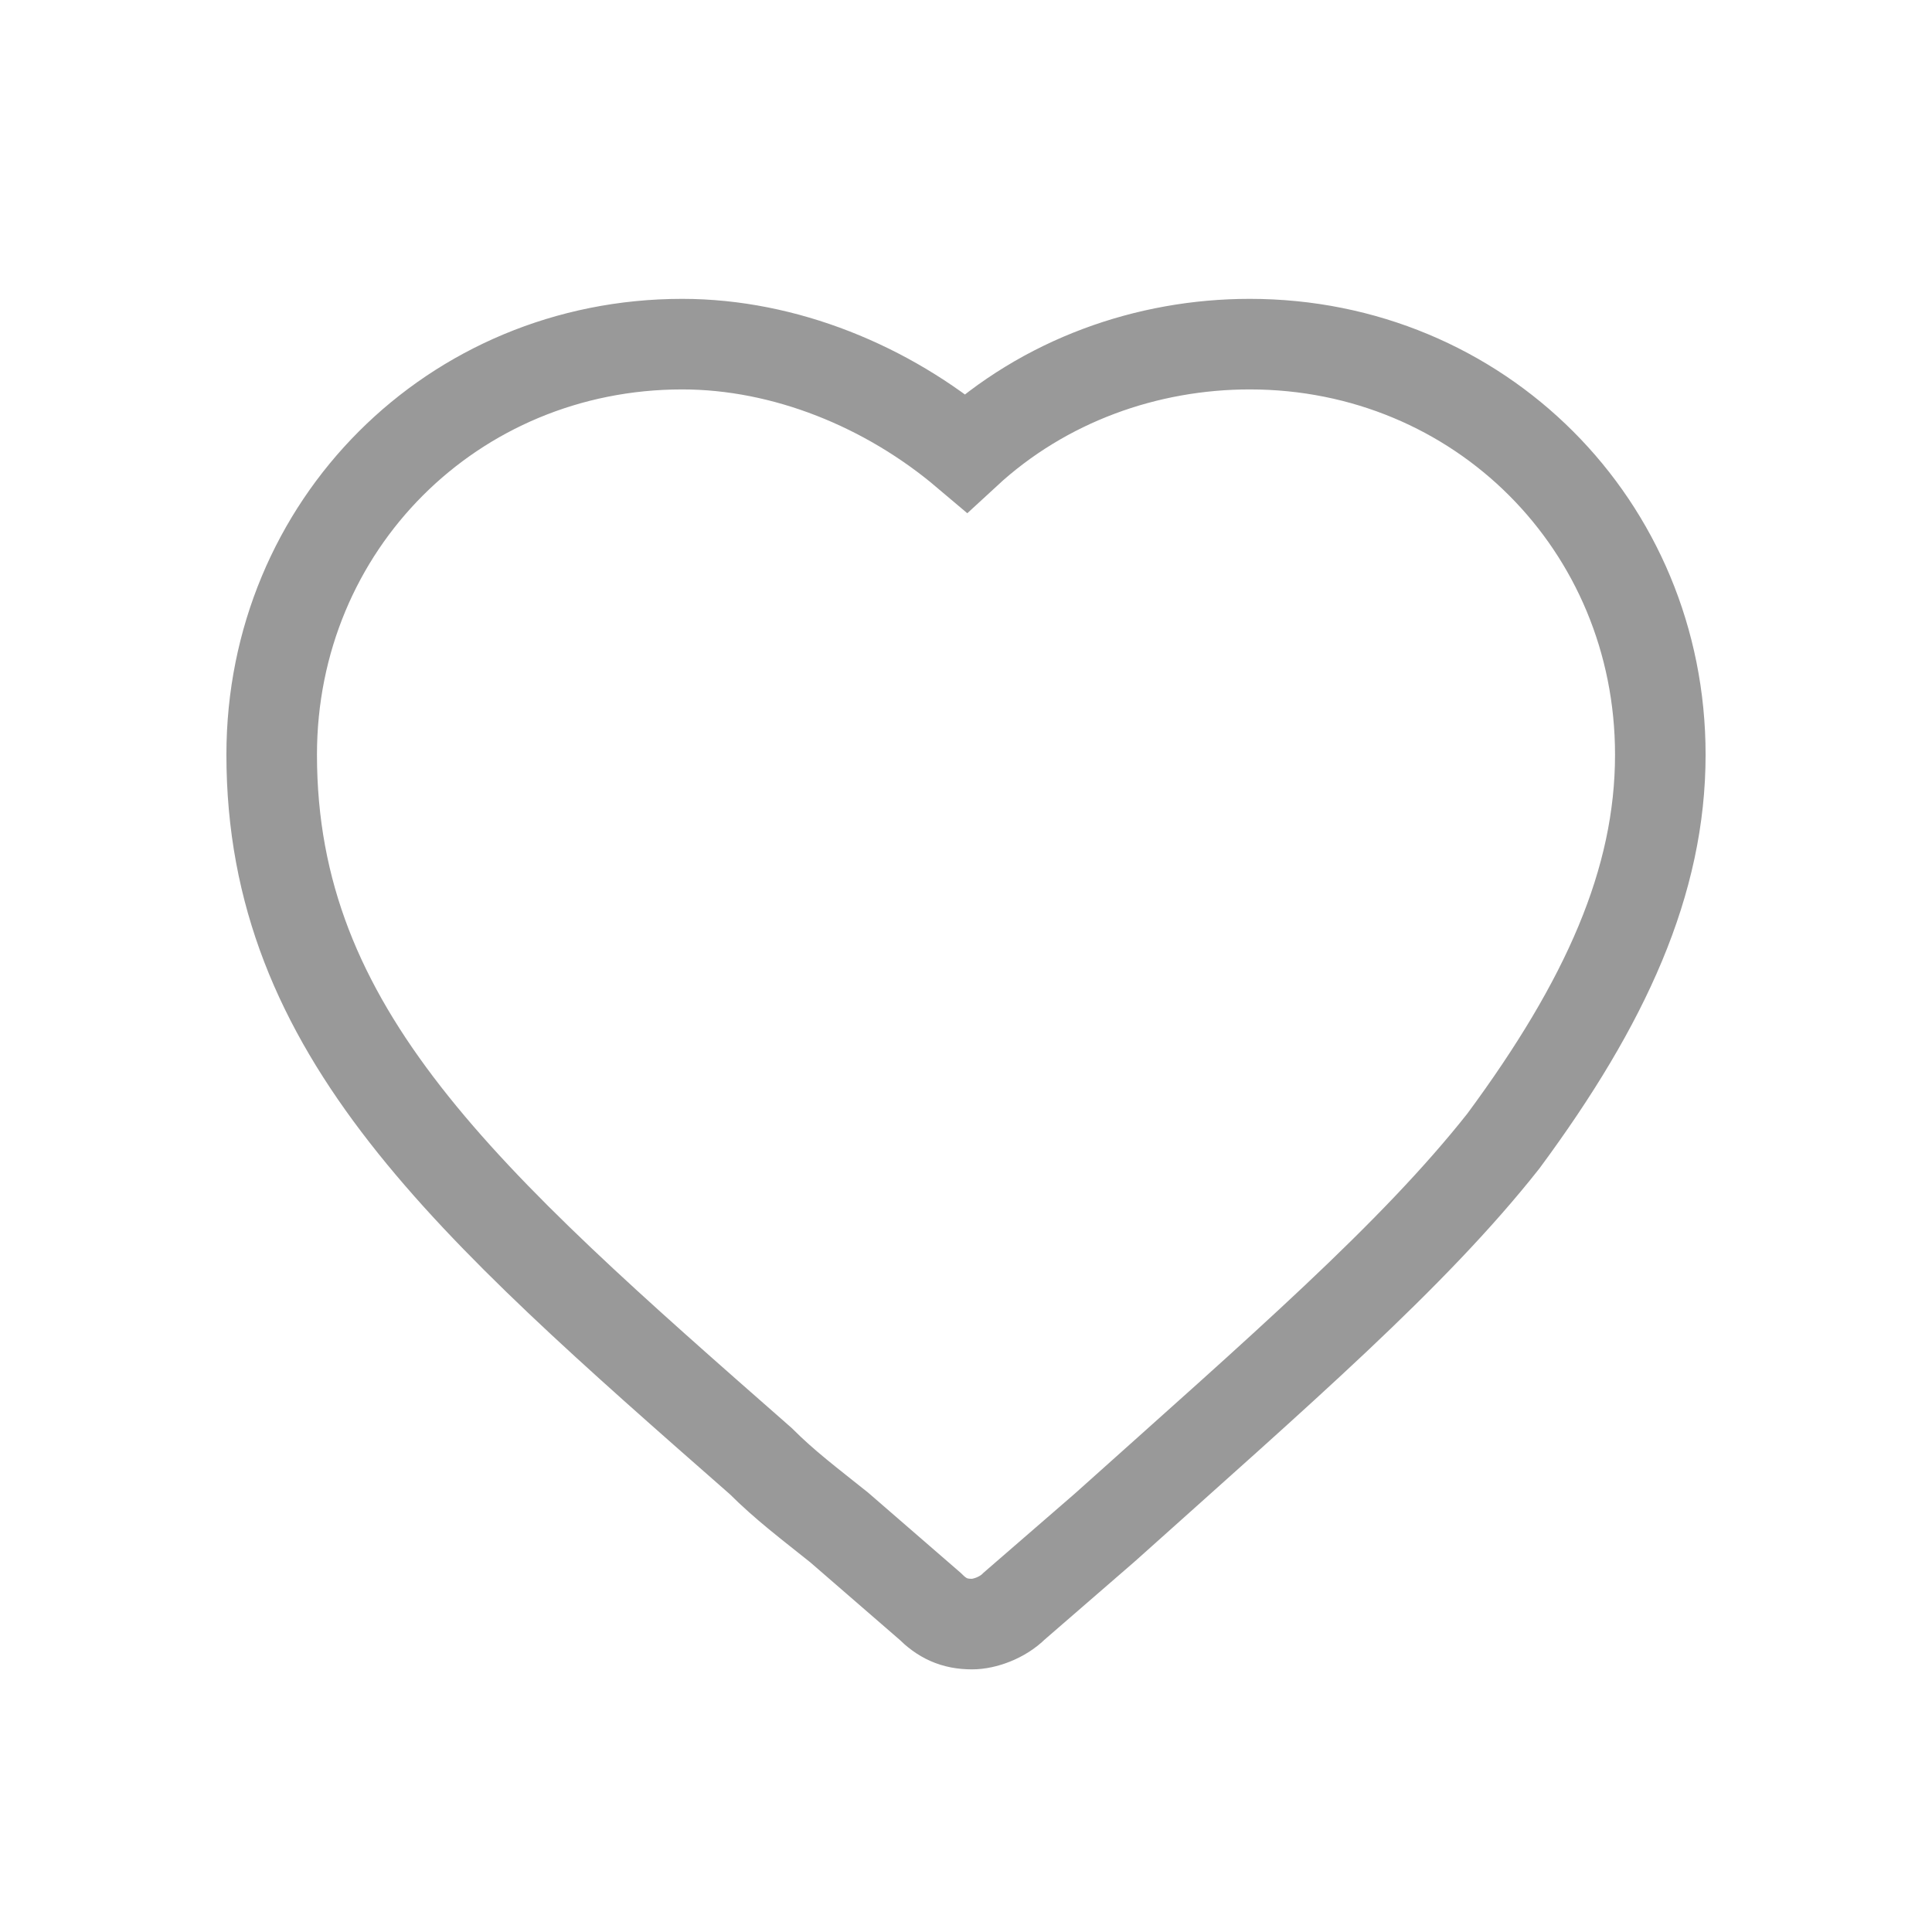 <svg xmlns="http://www.w3.org/2000/svg" viewBox="0 0 32 32"><path d="M27.5 12.5c0-3.8-3-6.8-6.8-6.8-1.7 0-3.4.6-4.7 1.8-1.3-1.1-3-1.8-4.7-1.8-3.8 0-6.8 3-6.8 6.8 0 4.6 3.2 7.4 8.1 11.7.4.4.8.7 1.3 1.1l1.5 1.3c.2.2.4.3.7.3.2 0 .5-.1.7-.3l1.5-1.3c2.9-2.6 5.1-4.5 6.6-6.4 1.7-2.3 2.6-4.3 2.6-6.4zm0 0" fill="none" stroke="#999" stroke-width="1.5" stroke-miterlimit="10"/></svg>